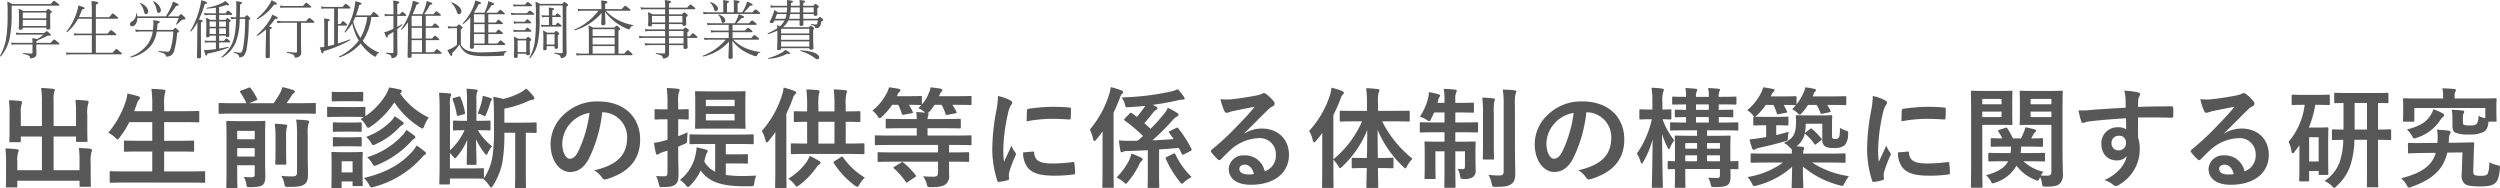 <svg xmlns="http://www.w3.org/2000/svg" width="548.679" height="41.27" viewBox="0 0 548.679 41.27">
  <g id="グループ_2" data-name="グループ 2" transform="translate(-50.455 -1690.924)">
    <path id="パス_4" data-name="パス 4" d="M3.934-2.31a6.22,6.22,0,0,1-1.12-.084l.14.518a4.69,4.69,0,0,1,.994-.084h3.57V-.2c0,.168-.07.238-.238.238-.406,0-.854-.028-1.764-.112-.084-.014-.1.182-.014.2,1.19.252,1.428.42,1.456.756.014.154.042.2.168.2A1.77,1.77,0,0,0,7.882.9a.808.808,0,0,0,.5-.84c0-.308-.028-.56-.028-1.764V-1.96h4.858c.14,0,.2-.056.2-.126s-.042-.154-.336-.392c-.6-.5-.728-.574-.812-.574s-.168.07-.756.742H8.358v-.364c.28-.1.35-.168.364-.252a16.566,16.566,0,0,0,2.114-.966c.6,0,.728-.028.728-.14s-.042-.168-.252-.35c-.49-.448-.588-.49-.672-.49s-.126.028-.518.392H5.1a8.956,8.956,0,0,1-1.232-.084L4-4.046A5.464,5.464,0,0,1,5.11-4.13H9.954a10.388,10.388,0,0,1-1.4.994,6.054,6.054,0,0,0-1.106-.21,5.116,5.116,0,0,1,.07,1.036Zm6.608-3.346v.1c0,.238.1.308.35.308.35,0,.532-.1.532-.364,0-.224-.028-.756-.028-2V-8.708c.308-.21.35-.294.35-.378s-.028-.14-.238-.308c-.406-.336-.462-.364-.546-.364s-.126.028-.5.448H5.5a8.657,8.657,0,0,0-1.022-.5,19.076,19.076,0,0,1,.07,2.17c0,1.47-.042,1.918-.042,2.128,0,.238.1.322.378.322.322,0,.5-.1.5-.364v-.1Zm0-.35H5.39V-7.35h5.152Zm0-1.694H5.39V-8.96h5.152Zm-7.6-2.772H13.188c.14,0,.2-.042.2-.126s-.014-.154-.336-.392c-.658-.518-.728-.546-.826-.546s-.126.028-.728.714h-8.4c-.42-.224-.714-.364-1.12-.546a22.876,22.876,0,0,1,.07,2.884,30.694,30.694,0,0,1-.308,5.138A11.192,11.192,0,0,1,.392.518C.35.588.5.728.56.658A8.932,8.932,0,0,0,2.45-3.08a25.874,25.874,0,0,0,.49-6.006ZM20.538-.14H16.156a8.241,8.241,0,0,1-1.3-.084l.14.532a6.1,6.1,0,0,1,1.162-.1H26.95c.14,0,.2-.042.2-.126S27.1-.07,26.74-.364c-.686-.56-.756-.6-.84-.6s-.14.042-.826.826H21.42V-3.99h4.312c.14,0,.182-.056.182-.126s-.028-.154-.336-.406c-.658-.546-.728-.588-.812-.588s-.14.042-.77.77H21.42V-7.6h4.718c.126,0,.182-.056.182-.126,0-.1-.042-.168-.364-.434-.658-.546-.742-.6-.826-.6s-.14.056-.784.812H21.42V-10.71c.434-.168.518-.266.518-.392,0-.168-.168-.266-1.484-.392a32.491,32.491,0,0,1,.084,3.262v.28H17.7a17.961,17.961,0,0,0,.7-1.68c.406-.1.546-.154.546-.28,0-.182-.224-.266-1.358-.616A8.482,8.482,0,0,1,17.29-9.2a13.827,13.827,0,0,1-2.31,4.41c-.056.07.1.182.154.126a9.661,9.661,0,0,0,2.38-2.94h3.024V-4.34H17.78a7.1,7.1,0,0,1-1.19-.084l.14.518a5.541,5.541,0,0,1,1.064-.084h2.744ZM31.29-5.152a5.938,5.938,0,0,1-1.232-.1l.14.546a5.278,5.278,0,0,1,1.092-.1h2.618A6.488,6.488,0,0,1,32.83-2.058,8.063,8.063,0,0,1,29.022.714c-.084.028-.028.21.056.182a7.8,7.8,0,0,0,4.382-2.52A6.433,6.433,0,0,0,34.776-4.8h3.64a16.184,16.184,0,0,1-.5,3.5c-.224.686-.35.924-.728.924a16.412,16.412,0,0,1-1.946-.168c-.084-.014-.112.182-.028.2,1.274.308,1.526.532,1.568.84.028.2.084.21.252.21A1.9,1.9,0,0,0,37.9.462,1.83,1.83,0,0,0,38.612-.6a18.469,18.469,0,0,0,.644-3.892c.336-.168.406-.252.406-.336s-.028-.154-.238-.35c-.448-.42-.518-.42-.588-.42s-.126.028-.518.448H34.832q.084-.63.126-1.386c.406-.14.476-.238.476-.35,0-.182-.182-.252-1.414-.392a4.88,4.88,0,0,1,.042.616,12.132,12.132,0,0,1-.112,1.512ZM30.52-8.12a4.986,4.986,0,0,0-.084-.616c-.014-.084-.154-.084-.154,0a2.053,2.053,0,0,1-1.008,1.778.6.6,0,0,0-.364.532.467.467,0,0,0,.49.476c.6,0,1.106-.742,1.134-1.82h9.058a9,9,0,0,1-.56,1.358c-.028.056.07.126.126.084a12.435,12.435,0,0,0,1.008-.9.508.508,0,0,1,.406-.182c.378-.014.5-.07.5-.252,0-.084-.028-.168-.294-.42-.462-.462-.574-.532-.672-.532-.07,0-.126.042-.546.49H37.226a12.688,12.688,0,0,0,1.806-2.3c.406-.014.56-.112.56-.238,0-.154-.238-.294-1.26-.714a4.624,4.624,0,0,1-.28.854,15.326,15.326,0,0,1-1.26,2.394Zm3.458-3.206a4.259,4.259,0,0,1,.8,1.848c.1.476.21.574.462.574s.462-.238.462-.63a2.6,2.6,0,0,0-1.624-1.89C34.006-11.452,33.936-11.382,33.978-11.326Zm-2.87.378A3.989,3.989,0,0,1,31.99-9.2c.112.462.2.588.434.588.266,0,.476-.238.476-.63,0-.658-.714-1.442-1.694-1.806C31.136-11.074,31.066-11,31.108-10.948ZM52.052-7.924a5.861,5.861,0,0,1-1.05-.1l.14.546a3.753,3.753,0,0,1,.938-.1h.126c-.154,4.662-.84,6.258-3.192,8.344-.07.056.056.2.126.154a7.154,7.154,0,0,0,3.024-3.43A15.134,15.134,0,0,0,53-7.574H54.18a38.507,38.507,0,0,1-.392,6.09c-.2.924-.336,1.344-.658,1.344a9.543,9.543,0,0,1-1.372-.182c-.084-.014-.112.154-.028.182.882.266,1.078.49,1.12.826.014.154.042.168.168.168a1.239,1.239,0,0,0,.868-.322,3.386,3.386,0,0,0,.658-1.708,35.674,35.674,0,0,0,.434-6.132c.294-.182.35-.252.35-.336s-.028-.14-.224-.322c-.406-.378-.49-.406-.56-.406s-.126.042-.49.448H53.018c.028-.826.042-1.764.056-2.814.322-.126.42-.21.42-.336,0-.182-.266-.266-1.3-.378a8.922,8.922,0,0,1,.056,1.162c0,.868-.014,1.652-.028,2.366Zm-3.57,4.018h1.484v.07c0,.2.084.252.308.252.308,0,.434-.084.434-.322,0-.154-.028-.714-.028-2.128V-6.8c.266-.168.336-.238.336-.336,0-.07-.042-.14-.238-.294-.336-.28-.42-.322-.476-.322-.084,0-.14.042-.448.392H48.482V-8.442h2.66c.14,0,.2-.042.2-.126s-.042-.168-.266-.364c-.49-.42-.56-.462-.644-.462s-.14.042-.56.6H48.482v-1.372a11.636,11.636,0,0,0,1.568-.462c.434.154.616.1.616-.028s-.266-.406-.84-.854a3.929,3.929,0,0,1-.812.5A12.984,12.984,0,0,1,45.738-10c-.084.014-.056.182.028.182.8-.056,1.442-.126,2-.21v1.232h-1.6a3.336,3.336,0,0,1-.994-.112l.14.546a3.913,3.913,0,0,1,.882-.084h1.568v1.078H46.494a4.463,4.463,0,0,0-.9-.448,18.282,18.282,0,0,1,.07,1.946c0,1.456-.042,1.9-.042,2.086s.084.266.322.266c.294,0,.434-.084.434-.322v-.07h1.386v1.148H46.256a4.559,4.559,0,0,1-.98-.084l.14.518a3.825,3.825,0,0,1,.854-.084h1.5V-.952c-.644.1-1.26.154-1.89.2a6.073,6.073,0,0,1-.714,0c.308,1.176.35,1.246.49,1.246.1,0,.168-.084.266-.448a22.792,22.792,0,0,0,4.62-1.316c.084-.028.028-.2-.056-.182-.7.154-1.358.294-2,.392V-2.408H50.75c.126,0,.168-.042.168-.126s-.042-.154-.238-.322c-.448-.392-.518-.434-.6-.434s-.14.042-.532.532H48.482Zm0-.35V-5.5h1.484v1.246Zm0-1.6V-7.014h1.484v1.162Zm-2.1,1.6V-5.5h1.386v1.246Zm0-1.6V-7.014h1.386v1.162Zm-1.9-.938c.378-.168.406-.224.406-.308,0-.14-.168-.21-.854-.336a20.155,20.155,0,0,0,1.288-3.388c.434-.1.518-.154.518-.28,0-.168-.406-.35-1.316-.546a8.025,8.025,0,0,1-.252,1.484,18.7,18.7,0,0,1-2.1,5.222c-.042.07.112.2.168.126a12.094,12.094,0,0,0,1.386-2c-.014.84-.028,1.68-.042,2.534-.028,3.822-.07,4.76-.07,5.012s.1.364.364.364c.35,0,.532-.14.532-.406,0-.364-.028-1.582-.028-4.984Zm15.12,1.5c.378-.14.434-.224.434-.336s-.1-.2-.616-.28A16.226,16.226,0,0,0,60.732-7.56c.462,0,.616-.056.616-.224,0-.126-.2-.252-1.2-.728a7.523,7.523,0,0,1-.63,1.26,12.974,12.974,0,0,1-2.8,3.234c-.07.056.056.21.126.168a11.464,11.464,0,0,0,1.932-1.414c0,.574-.014,1.134-.028,1.708-.056,3.052-.07,3.99-.07,4.242s.126.364.392.364c.364,0,.546-.14.546-.434s-.014-1.4-.014-4.06ZM66.444-6.72H69.2c.126,0,.182-.042.182-.126s-.042-.154-.336-.392c-.6-.5-.686-.546-.756-.546s-.154.042-.742.714H62.258a5.148,5.148,0,0,1-1.106-.1l.14.532a5.879,5.879,0,0,1,.966-.084h3.3V-.448c0,.2-.084.266-.28.266-.35,0-.9-.042-1.862-.14-.084-.014-.1.182-.014.2,1.344.28,1.568.49,1.624.84.028.182.056.21.2.21a1.635,1.635,0,0,0,.8-.224A.944.944,0,0,0,66.5-.154c0-.616-.056-1.218-.056-3.192ZM61.95-9.968a5.274,5.274,0,0,1,.924-.084h5.614c.14,0,.2-.042.2-.14s-.042-.154-.322-.378c-.616-.5-.686-.546-.77-.546s-.14.042-.728.714h-3.99a5.931,5.931,0,0,1-1.078-.1ZM56.882-7.49A10.707,10.707,0,0,0,60.536-10.7c.532.014.644-.056.644-.182s-.336-.378-1.2-.8a6.3,6.3,0,0,1-.7,1.288,12.517,12.517,0,0,1-2.52,2.73C56.686-7.6,56.812-7.448,56.882-7.49ZM80-2.744a12.3,12.3,0,0,0,1.89-5.25h1.442c.126,0,.182-.042.182-.14s-.056-.154-.336-.392c-.63-.518-.7-.574-.784-.574s-.14.056-.686.756H78.512a18.251,18.251,0,0,0,.714-2.282c.364-.07.49-.14.49-.294s-.448-.35-1.358-.532a5.166,5.166,0,0,1-.112,1.008,14.563,14.563,0,0,1-2.24,5.7c-.042.07.112.182.168.126a10.1,10.1,0,0,0,1.512-1.974,12.534,12.534,0,0,0,1.428,3.766A11.858,11.858,0,0,1,74.8.686c-.07.042.014.21.1.182A10.652,10.652,0,0,0,79.548-2.17,10.041,10.041,0,0,0,82,.308c.518.35.672.406.77.406s.14-.042.2-.2c.126-.392.238-.49.518-.56.084-.014.14-.126.056-.154a8.821,8.821,0,0,1-3.374-2.338Zm.98-5.25A12.051,12.051,0,0,1,79.492-3.4,11.032,11.032,0,0,1,77.91-7c.168-.322.322-.658.462-.994ZM73.724-1.932c-.448.126-.91.238-1.372.336V-7c.322-.14.392-.224.392-.322,0-.14-.14-.224-1.246-.35.042.49.056,1.008.056,1.96v4.27l-.2.042a6.8,6.8,0,0,1-.784.07c.35,1.148.462,1.33.588,1.33s.21-.112.266-.49a25.541,25.541,0,0,0,5.8-2.408c.07-.042.014-.21-.07-.182-.812.322-1.694.644-2.6.91V-6.1H76.4c.14,0,.182-.042.182-.126s-.028-.168-.238-.35c-.476-.434-.6-.518-.686-.518s-.154.084-.56.644H74.55v-3.4H77.1c.14,0,.182-.056.182-.14s-.028-.154-.294-.378c-.574-.476-.658-.518-.728-.518s-.154.042-.672.686h-3.7a5.678,5.678,0,0,1-1.064-.1l.126.532a4.535,4.535,0,0,1,.952-.084h1.82Zm17,2.016h6.4c.14,0,.182-.042.182-.126s-.042-.154-.294-.364c-.574-.49-.658-.532-.742-.532s-.14.042-.658.672H93.828V-2.912h2.758c.14,0,.2-.042.2-.126s-.028-.168-.252-.35c-.518-.434-.63-.5-.7-.5s-.154.056-.63.63H93.828V-5.614H96.6c.14,0,.182-.042.182-.126s-.028-.154-.252-.35c-.546-.462-.63-.49-.714-.49s-.14.042-.616.616H93.828V-8.246h3.108c.14,0,.2-.056.2-.126s-.028-.182-.28-.378c-.574-.462-.644-.49-.714-.49s-.14.042-.63.644H93.492a17.189,17.189,0,0,0,1.274-2.072c.434-.042.5-.126.5-.266s-.182-.238-1.232-.56a6,6,0,0,1-.182.826A13.987,13.987,0,0,1,93.1-8.6H90.944a16.846,16.846,0,0,0,.854-2.1c.434-.1.518-.168.518-.294,0-.168-.168-.238-1.344-.56a7.865,7.865,0,0,1-.266,1.344A13.925,13.925,0,0,1,88.4-5.32c-.056.07.1.182.154.126a12.635,12.635,0,0,0,1.386-1.638c-.014.336-.014.658-.014.994-.014,3.318-.084,5.6-.084,6.5,0,.238.084.308.364.308.35,0,.518-.084.518-.364Zm0-6.048v-2.17l.056-.112H93v2.282Zm0,.35H93v2.352H90.72Zm0,2.7H93V-.266H90.72ZM87.57-8.568v-2.268c.392-.154.462-.252.462-.364,0-.182-.238-.266-1.372-.392a26.608,26.608,0,0,1,.07,3.024H85.68a7.228,7.228,0,0,1-.938-.07l.14.5a4.553,4.553,0,0,1,.8-.084h1.05V-5.4c-.406.182-.812.35-1.218.518a5.374,5.374,0,0,1-.8.224c.406,1.092.476,1.19.6,1.19s.182-.112.224-.518c.42-.238.812-.476,1.19-.728v4.4c0,.168-.07.238-.238.238A13.711,13.711,0,0,1,85.12-.168c-.084-.014-.1.182-.014.2.966.21,1.12.406,1.176.812.028.182.042.2.2.2a1.421,1.421,0,0,0,.686-.224.969.969,0,0,0,.448-.9c0-.5-.042-.952-.042-5.208V-5.32c.35-.28.714-.574,1.078-.924.056-.056-.028-.2-.1-.154-.336.224-.658.406-.98.588V-8.218h1.778c.14,0,.2-.042.2-.126S89.5-8.5,89.306-8.68c-.462-.406-.546-.448-.616-.448s-.154.042-.56.56ZM104.4-1.82h6.692c.14,0,.182-.056.182-.14s-.028-.154-.294-.364c-.6-.49-.672-.532-.756-.532s-.14.042-.672.686h-2V-4.242h3.024c.126,0,.182-.056.182-.14s-.028-.154-.266-.35c-.518-.434-.63-.49-.7-.49s-.154.056-.6.63h-1.638V-6.426h3.024c.126,0,.182-.056.182-.14s-.042-.14-.28-.336c-.518-.448-.616-.5-.686-.5s-.154.056-.616.63h-1.624V-8.582h3.444c.126,0,.182-.042.182-.126s-.042-.14-.308-.364c-.532-.448-.644-.5-.714-.5s-.154.056-.644.644h-2.436A11.521,11.521,0,0,0,108.29-10.6c.406-.042.532-.1.532-.266,0-.126-.434-.336-1.274-.6a4.2,4.2,0,0,1-.21.924,12.979,12.979,0,0,1-.63,1.61h-2.324a13.1,13.1,0,0,0,1.036-1.848c.364-.042.532-.126.532-.28s-.322-.294-1.26-.56a6.61,6.61,0,0,1-.35,1.232,12.358,12.358,0,0,1-2.38,3.766c-.056.07.07.2.14.14A9.646,9.646,0,0,0,103.6-7.9c0,.644-.014,1.316-.014,2.086-.042,3.318-.07,4.256-.07,4.494s.1.308.364.308c.336,0,.518-.084.518-.35Zm0-2.772V-6.426h2.338v1.834Zm0,.35h2.338V-2.17H104.4Zm0-2.534V-8.582h2.338v1.806Zm-4.956-4.3a4.887,4.887,0,0,1,1.19,1.9c.112.392.224.574.42.574.35,0,.6-.21.6-.686,0-.6-.826-1.442-2.1-1.918C99.47-11.228,99.386-11.13,99.442-11.074Zm2.086,5.81c.35-.21.378-.28.378-.364s-.028-.154-.252-.336c-.406-.35-.476-.392-.546-.392s-.126.042-.532.476h-.77a6.735,6.735,0,0,1-1.162-.1l.126.546a4.737,4.737,0,0,1,1.036-.1h.868v3.64a6.479,6.479,0,0,1-1.316.854,4.212,4.212,0,0,1-.8.294c.56,1.092.728,1.3.868,1.3s.21-.126.21-.63a10.785,10.785,0,0,0,1.582-1.862A3.942,3.942,0,0,0,102.676-.1c.672.42,1.708.714,4.1.714,1.064,0,2.828-.028,4.018-.1.2-.028.252-.07.266-.322.014-.28.112-.378.448-.532.07-.042.056-.21-.028-.2a47.748,47.748,0,0,1-5.152.308,9.2,9.2,0,0,1-3.43-.434,2.714,2.714,0,0,1-1.372-1.274ZM122.094-1.6v.308c0,.182.07.28.294.28.308,0,.462-.1.462-.35,0-.126-.042-.63-.042-1.918V-3.99c.28-.182.322-.252.322-.322s-.028-.14-.238-.336c-.322-.252-.392-.28-.462-.28s-.126.028-.406.378H120.47a6.038,6.038,0,0,0-.9-.462,20.024,20.024,0,0,1,.07,2.226c0,1.246-.042,1.652-.042,1.806,0,.21.07.28.308.28.322,0,.462-.084.462-.35V-1.6Zm0-.35h-1.722V-4.2h1.722ZM115.878.07V.126c0,.21.084.28.336.28.308,0,.476-.084.476-.336,0-.14-.042-.658-.042-2v-.714c.294-.2.336-.252.336-.336s-.028-.154-.21-.322c-.336-.294-.434-.336-.5-.336s-.126.042-.476.434H114.1a4.925,4.925,0,0,0-.938-.476,15.074,15.074,0,0,1,.07,1.974c0,1.624-.056,2.184-.056,2.408s.112.294.364.294c.322,0,.462-.1.462-.35V.07Zm0-.35H114V-2.856h1.876Zm4.984-5.95h-.854a3.439,3.439,0,0,1-.9-.1l.14.532a4.265,4.265,0,0,1,.756-.084h3.444c.14,0,.182-.042.182-.14,0-.07-.042-.14-.182-.266-.49-.406-.56-.434-.63-.434s-.14.028-.5.49H121.6V-7.98h1.708c.126,0,.182-.042.182-.126s-.056-.14-.182-.252c-.448-.378-.518-.434-.588-.434s-.14.056-.462.462H121.6V-9.436c.35-.14.406-.224.406-.308,0-.126-.154-.21-1.218-.322a10.116,10.116,0,0,1,.07,1.4v.336h-.77a3.677,3.677,0,0,1-.854-.084l.14.518a3.016,3.016,0,0,1,.714-.084h.77Zm-7.742-4.032a5.031,5.031,0,0,1,.868-.084h3c.14,0,.182-.042.182-.126s-.042-.154-.266-.336c-.532-.434-.6-.476-.672-.476s-.168.042-.63.588h-1.61a5.015,5.015,0,0,1-.994-.084Zm-.49,1.876a4.906,4.906,0,0,1,.868-.084h3.92c.154,0,.21-.042.21-.126s-.056-.154-.28-.336c-.532-.434-.6-.462-.686-.462s-.14.028-.63.574H113.5a4.171,4.171,0,0,1-1.008-.1ZM113.2-6.51a4.831,4.831,0,0,1,.8-.084h2.786c.14,0,.182-.042.182-.14,0-.07-.028-.14-.224-.294-.476-.406-.56-.462-.63-.462s-.168.056-.546.546H114a4.549,4.549,0,0,1-.938-.1Zm-.042,1.834a4.831,4.831,0,0,1,.8-.084h2.856c.126,0,.182-.042.182-.126s-.042-.168-.238-.322c-.49-.406-.56-.448-.644-.448s-.154.042-.546.546h-1.6a4.679,4.679,0,0,1-.952-.1Zm5.754-6.188a7.423,7.423,0,0,0-1.008-.49,31.444,31.444,0,0,1,.084,3.864,34.235,34.235,0,0,1-.252,5.04A9.621,9.621,0,0,1,116.564.924c-.042.07.112.182.168.112A7.263,7.263,0,0,0,118.4-2.31a24.626,24.626,0,0,0,.406-5.712v-2.492h5.068V-.28c0,.168-.07.224-.238.224a14.6,14.6,0,0,1-1.526-.1c-.084-.014-.1.182-.014.2,1.05.2,1.274.42,1.316.756.028.21.07.224.168.224A1.527,1.527,0,0,0,124.306.8a.96.96,0,0,0,.434-.854c0-.574-.056-1.26-.056-6.58V-10.22c.294-.2.364-.28.364-.378s-.028-.154-.238-.336c-.392-.322-.476-.35-.532-.35s-.14.028-.5.42Zm13.468,1.148H128.24a5.864,5.864,0,0,1-1.078-.084l.126.518a5.751,5.751,0,0,1,.966-.084h3.472a13.032,13.032,0,0,1-5.278,4.13c-.07.042,0,.21.084.182a12.366,12.366,0,0,0,5.894-3.822c-.042,1.526-.084,2.128-.084,2.38,0,.224.112.308.378.308.336,0,.546-.1.546-.378,0-.2-.028-.84-.1-2.576a11.511,11.511,0,0,0,2.254,2.268,12.2,12.2,0,0,0,2.394,1.4,1.766,1.766,0,0,0,.616.2c.1,0,.182-.056.238-.224a.822.822,0,0,1,.63-.574c.084-.028.112-.14.028-.154a10.655,10.655,0,0,1-3.472-1.19,10.2,10.2,0,0,1-2.534-1.946h5.264c.126,0,.182-.042.182-.126s-.042-.154-.35-.392c-.644-.532-.742-.588-.812-.588s-.168.056-.784.756H133.2v-1.148c.42-.182.49-.266.49-.378,0-.154-.112-.252-1.386-.378a13.977,13.977,0,0,1,.084,1.82ZM129.626.042h-1.694A6.468,6.468,0,0,1,126.8-.042l.14.518a6.213,6.213,0,0,1,.994-.084H139.02c.14,0,.182-.042.182-.126s-.014-.168-.294-.406c-.588-.518-.686-.574-.756-.574s-.154.056-.742.756h-1.288V-5.026c.308-.168.364-.252.364-.364,0-.07-.028-.14-.21-.308-.406-.364-.476-.392-.546-.392s-.126.028-.532.434H130.55a5.114,5.114,0,0,0-1.008-.476,23.991,23.991,0,0,1,.084,2.464Zm5.656-3.864h-4.83V-5.306h4.83Zm-4.83.35h4.83V-1.96h-4.83Zm0,1.862h4.83V.042h-4.83ZM147.2-6.44h2.954v.112c0,.21.084.28.336.28.336,0,.518-.1.518-.364,0-.07-.042-.364-.042-1.218v-.35c.322-.2.35-.252.35-.35,0-.07-.028-.154-.21-.308-.406-.336-.476-.364-.546-.364s-.14.028-.518.434H147.2v-1.12h5.6c.14,0,.182-.056.182-.14s-.028-.14-.294-.364c-.6-.5-.7-.532-.77-.532s-.154.042-.714.686h-4v-.91c.406-.168.462-.252.462-.35,0-.182-.112-.224-1.386-.406a10.353,10.353,0,0,1,.084,1.666H142.1a6.811,6.811,0,0,1-1.148-.1l.14.532a5.432,5.432,0,0,1,1.036-.084h4.228v1.12H143.6a6.7,6.7,0,0,0-1.008-.49,10.535,10.535,0,0,1,.07,1.5c0,.924-.042,1.162-.042,1.3,0,.266.112.336.378.336.308,0,.476-.1.476-.336V-6.44h2.884v1.176h-3.262a6.9,6.9,0,0,1-1.19-.084l.14.532a4.429,4.429,0,0,1,1.064-.1h3.248v1.162h-4.648a6.383,6.383,0,0,1-1.12-.1l.14.532a5.067,5.067,0,0,1,1.008-.084h4.62V-2.17h-3.332a6.493,6.493,0,0,1-1.162-.084l.126.532a4.957,4.957,0,0,1,1.05-.1h3.318v1.6c0,.154-.07.238-.224.238-.42,0-.868-.028-1.75-.084-.084,0-.1.168-.014.182,1.176.224,1.4.434,1.456.77.042.238.07.238.238.238a1.289,1.289,0,0,0,.756-.252.931.931,0,0,0,.42-.826c0-.364-.014-.756-.028-1.862H150.4v.546c0,.224.084.294.35.294.35,0,.546-.084.546-.378,0-.154-.042-.658-.056-2.044h2.03c.126,0,.182-.042.182-.126s-.042-.168-.28-.364c-.546-.462-.658-.532-.742-.532s-.168.084-.644.672h-.546v-.924c.322-.21.35-.266.35-.35s-.028-.154-.238-.322c-.392-.308-.476-.336-.546-.336s-.126.028-.49.42H147.2Zm0-.35V-8.218h2.954V-6.79Zm-.84,0h-2.884V-8.218h2.884ZM150.4-3.4V-2.17H147.21c0-.406-.014-.826-.014-1.232Zm-3.206-.35V-4.914H150.4v1.162Zm13.118.392h-4.382a5.393,5.393,0,0,1-1.036-.1l.14.532a4.395,4.395,0,0,1,.91-.084h3.724a12.248,12.248,0,0,1-5.012,3.5c-.084.028,0,.224.084.2a10.752,10.752,0,0,0,5.642-3.276c-.014.672-.042,1.316-.07,1.974-.028.826-.056,1.274-.056,1.484s.1.336.378.336c.392,0,.56-.112.56-.406,0-.2-.014-.812-.028-1.638-.014-.644-.042-1.2-.056-1.946a9.143,9.143,0,0,0,2.03,1.96A10.772,10.772,0,0,0,165.774.49a2.113,2.113,0,0,0,.546.126c.112,0,.182-.084.224-.2.2-.42.308-.5.644-.588.07-.014.084-.126.014-.14a11.332,11.332,0,0,1-3.486-.98,8.819,8.819,0,0,1-2.408-1.722H166.8c.126,0,.182-.042.182-.14s-.042-.168-.294-.364c-.546-.448-.672-.5-.742-.5s-.154.042-.686.658h-4.1V-4.648h4.186c.14,0,.182-.042.182-.14,0-.07-.028-.168-.266-.35-.532-.42-.658-.49-.728-.49s-.168.07-.658.63h-2.716v-1.26h5.11c.14,0,.182-.042.182-.126s-.028-.154-.294-.364c-.56-.448-.644-.49-.714-.49s-.154.042-.7.63H162.05a14.229,14.229,0,0,0,1.078-1.148c.476-.028.56-.084.56-.224s-.336-.308-1.176-.63a3.8,3.8,0,0,1-.266.8,9.634,9.634,0,0,1-.6,1.2H156.6a5.574,5.574,0,0,1-1.05-.084l.126.518a4.7,4.7,0,0,1,.952-.084h3.682V-5h-2.94a5.462,5.462,0,0,1-1.022-.1l.14.546a4.571,4.571,0,0,1,.9-.1h2.926Zm1.134-5.656h-1.5V-11c.378-.168.434-.238.434-.336,0-.14-.154-.224-1.316-.35a7.143,7.143,0,0,1,.056,1.134v1.54h-3.346a6.08,6.08,0,0,1-1.092-.1l.14.532a4.747,4.747,0,0,1,.966-.084h11.256c.126,0,.182-.056.182-.14s-.042-.154-.308-.364c-.546-.448-.644-.49-.728-.49s-.14.042-.672.644h-1.848a12.1,12.1,0,0,0,1.316-1.456c.434,0,.574-.07.574-.224s-.2-.252-1.2-.686a5.591,5.591,0,0,1-.322.91,9.96,9.96,0,0,1-.756,1.456h-1.008V-11c.392-.168.448-.238.448-.336,0-.14-.168-.224-1.33-.35a7.143,7.143,0,0,1,.056,1.134Zm-5.208-2.128a3.121,3.121,0,0,1,.868,1.5c.084.28.182.378.378.378a.534.534,0,0,0,.476-.532c0-.532-.672-1.176-1.624-1.456C156.268-11.27,156.184-11.2,156.24-11.144Zm1.806,2.73a2.651,2.651,0,0,1,.672,1.3c.07.308.154.42.35.42a.507.507,0,0,0,.49-.56c0-.49-.532-.98-1.428-1.288C158.074-8.568,157.99-8.47,158.046-8.414Zm13.118-.574a5.843,5.843,0,0,0-.854-.532,3.692,3.692,0,0,1-.182.728,10,10,0,0,1-.728,1.666.449.449,0,0,0-.084.266c0,.112.224.2.476.2a.431.431,0,0,0,.392-.21c.056-.112.112-.238.168-.364h2.2a3.037,3.037,0,0,1-.266.462,4.041,4.041,0,0,1-.742.826,4.276,4.276,0,0,0-.616-.266,5.87,5.87,0,0,1,.042.7,13.238,13.238,0,0,1-2.086,1.092c-.084.028,0,.224.084.2A13.652,13.652,0,0,0,170.982-5c.014.392.014.854.014,1.5,0,1.736-.056,2.268-.056,2.464,0,.238.084.308.35.308.35,0,.532-.1.532-.336v-.07h6.188v.042c0,.21.126.28.364.28.336,0,.532-.1.532-.322s-.056-.966-.056-2.786V-5.18c.2-.14.238-.21.238-.28s-.042-.126-.266-.308c-.322-.266-.42-.308-.49-.308s-.126.042-.392.322h-5.712a4.8,4.8,0,0,0,.7-.714,3.776,3.776,0,0,0,.476-.77h2.478c-.014.5-.028.784-.028.9,0,.21.084.308.322.308.378,0,.532-.112.532-.364,0-.126,0-.378-.014-.84h3.192a3.717,3.717,0,0,1-.182.728c-.042.126-.126.168-.308.168a7.475,7.475,0,0,1-.938-.112c-.084-.014-.126.154-.042.182.756.21.854.378.882.588.014.126.042.14.154.14a1.446,1.446,0,0,0,.574-.112.745.745,0,0,0,.392-.448,5.218,5.218,0,0,0,.224-.9c.364-.168.42-.252.42-.35s-.07-.168-.224-.294c-.392-.322-.434-.364-.5-.364s-.14.042-.518.42h-3.122c-.014-.35-.014-.7-.014-1.05h2.3v.084c0,.238.07.308.308.308.336,0,.5-.084.5-.308,0-.112-.042-.49-.042-1.036v-.28c.294-.224.336-.266.336-.364,0-.07-.042-.14-.224-.308-.364-.294-.434-.322-.5-.322s-.126.028-.462.42H176.68v-.616c.392-.154.434-.224.434-.308,0-.154-.154-.224-1.26-.35a9.466,9.466,0,0,1,.056,1.274h-1.946c.014-.21.014-.42.014-.6.378-.14.434-.224.434-.35s-.1-.182-1.33-.322a7.065,7.065,0,0,1,.042,1.274h-2.59a6.231,6.231,0,0,1-1.106-.1l.14.532a4.507,4.507,0,0,1,.966-.084h2.59a9.8,9.8,0,0,1-.084,1.106Zm2.7,0a9.8,9.8,0,0,0,.084-1.106h1.96v1.106Zm-.868.35a5.273,5.273,0,0,1-.28,1.05h-2.212c.14-.336.28-.7.392-1.05Zm2.912,0c0,.35-.014.7-.014,1.05h-2.352a5.5,5.5,0,0,0,.266-1.05Zm3.066-.35h-2.3v-1.106h2.3Zm-.966,7.5h-6.188V-2.632h6.188Zm0-1.5h-6.188V-4.018h6.188Zm0-1.386h-6.188V-5.4h6.188ZM176.078-.5A9.007,9.007,0,0,1,179.2,1.022a.865.865,0,0,0,.6.266.375.375,0,0,0,.378-.406c0-.714-1.33-1.414-4.074-1.554A.089.089,0,0,0,176.078-.5ZM169.05,1.19A9.967,9.967,0,0,0,173.18.056c.476.112.644.042.644-.056s-.056-.2-1.064-.784a3.977,3.977,0,0,1-.868.658,11.514,11.514,0,0,1-2.884,1.134C168.924,1.022,168.966,1.2,169.05,1.19Z" transform="translate(50.07 1702.642)" fill="#575757"/>
    <path id="パス_3" data-name="パス 3" d="M18.072-11.688h-4.92V-16.92a8.242,8.242,0,0,1,.12-2.208,1.355,1.355,0,0,0,.144-.48c0-.144-.144-.216-.36-.24-.84-.1-1.728-.168-2.64-.192a21.714,21.714,0,0,1,.168,3.1v5.256H5.952V-14.3A6.776,6.776,0,0,1,6.1-16.416a2,2,0,0,0,.12-.48c0-.144-.12-.264-.36-.288-.816-.1-1.608-.144-2.52-.168A22.287,22.287,0,0,1,3.48-14.28v3.6c0,1.44-.048,2.112-.048,2.28,0,.24.024.264.264.264H5.688c.24,0,.264-.024.264-.264v-.984h4.632v7.392h-5.4V-3.768a6.315,6.315,0,0,1,.168-2.088,1.593,1.593,0,0,0,.144-.48c0-.144-.168-.24-.408-.264-.816-.1-1.608-.144-2.52-.168a21.543,21.543,0,0,1,.144,3.024V-.576c0,1.344-.048,1.944-.048,2.112,0,.216.024.24.288.24H4.92c.24,0,.264-.024.264-.24V.312H18.84v1.1c0,.216.024.24.264.24h1.968c.24,0,.264-.024.264-.24,0-.144-.048-.768-.048-2.112V-3.6a7.451,7.451,0,0,1,.168-2.352,1.567,1.567,0,0,0,.12-.48c0-.12-.144-.24-.36-.264-.816-.1-1.608-.144-2.52-.168a21.711,21.711,0,0,1,.144,3.048v1.824H13.152V-9.384h4.92V-8.5c0,.264.024.288.288.288h1.992c.216,0,.24-.024.24-.288,0-.144-.048-.84-.048-2.28V-14.16a7.451,7.451,0,0,1,.168-2.352,1.567,1.567,0,0,0,.12-.48c0-.144-.144-.24-.384-.264-.84-.1-1.608-.144-2.5-.168a27.184,27.184,0,0,1,.12,3.048ZM43.1.72c2.16,0,2.9.048,3.048.048.24,0,.264-.024.264-.264V-1.512c0-.24-.024-.264-.264-.264-.144,0-.888.048-3.048.048H37.416V-6.1h3c2.352,0,3.168.048,3.312.048.24,0,.264-.024.264-.264V-8.256c0-.216-.024-.24-.264-.24-.144,0-.96.048-3.312.048h-3v-4.1h4.128c2.352,0,3.144.048,3.288.048.264,0,.288-.024.288-.264v-1.968c0-.24-.024-.264-.288-.264-.144,0-.936.048-3.288.048H37.416v-1.32a9.522,9.522,0,0,1,.168-2.664,1.181,1.181,0,0,0,.12-.48c0-.12-.144-.24-.384-.264-.792-.1-1.776-.144-2.712-.168A22.7,22.7,0,0,1,34.8-16.2v1.248H30.84l.576-1.584a2.364,2.364,0,0,1,.456-.912c.168-.192.24-.312.24-.432,0-.168-.168-.288-.432-.36-.672-.192-1.536-.432-2.328-.576a8.147,8.147,0,0,1-.336,1.584,20.417,20.417,0,0,1-3.864,7.008,5.911,5.911,0,0,1,1.512,1.08c.264.24.408.384.528.384.144,0,.24-.144.456-.432a18.322,18.322,0,0,0,2.112-3.36H34.8v4.1H32.16c-2.352,0-3.168-.048-3.312-.048-.24,0-.264.024-.264.24v1.944c0,.24.024.264.264.264.144,0,.96-.048,3.312-.048H34.8v4.368H28.776c-2.184,0-2.9-.048-3.048-.048-.24,0-.264.024-.264.264V.5c0,.24.024.264.264.264.144,0,.864-.048,3.048-.048ZM59.568-9.192c0-2.136.048-3.24.048-3.384,0-.216-.024-.24-.264-.24-.144,0-.72.048-2.5.048H53.832c-1.776,0-2.352-.048-2.52-.048-.24,0-.264.024-.264.24,0,.168.048,1.128.048,3.192v7.92c0,2.064-.048,2.976-.048,3.12,0,.24.024.264.264.264h1.92c.24,0,.264-.024.264-.264,0-.12-.048-1.08-.048-3.048v-1.68h3.84V-1.08c0,.48-.144.624-.792.624-.624,0-.96-.024-1.608-.072a4.452,4.452,0,0,1,.552,1.536c.12.744.12.72.888.72,1.752-.024,2.352-.192,2.712-.5.5-.432.576-1.08.576-1.992,0-.72-.048-1.992-.048-3.216Zm-6.12,4.2V-6.84h3.84v1.848Zm3.84-5.64v1.848h-3.84v-1.848Zm10.128-3.792c2.136,0,2.88.048,3.024.048.24,0,.264-.024.264-.288v-1.824c0-.24-.024-.264-.264-.264-.144,0-.888.048-3.024.048H64.248c.384-.5.72-.984.984-1.392a2.656,2.656,0,0,1,.648-.84c.12-.1.216-.192.216-.312,0-.168-.12-.24-.336-.336a22.826,22.826,0,0,0-2.4-.648,5.312,5.312,0,0,1-.456,1.2A24.828,24.828,0,0,1,61.44-16.7h-5.4l1.512-.6c.36-.144.36-.168.264-.384a12.251,12.251,0,0,0-1.392-2.3c-.144-.216-.168-.216-.5-.1l-1.632.624c-.264.12-.312.168-.168.384A16.007,16.007,0,0,1,55.464-16.7H52.632c-2.112,0-2.856-.048-3-.048-.24,0-.264.024-.264.264v1.824c0,.264.024.288.264.288.144,0,.888-.048,3-.048Zm1.512,4.56a7.7,7.7,0,0,1,.144-2.3,1.254,1.254,0,0,0,.168-.5c0-.12-.144-.24-.384-.264-.816-.1-1.584-.144-2.472-.168a19.814,19.814,0,0,1,.192,3.24v8.28c0,.768-.288.936-1.032.936a19.754,19.754,0,0,1-2.424-.12,4.816,4.816,0,0,1,.648,1.68c.168.768.168.744.912.744,2.16,0,2.808-.12,3.456-.528.624-.408.84-1.008.84-2.184,0-1.2-.048-2.472-.048-4.176Zm-7.08,3.888c0,1.608-.048,2.352-.048,2.52,0,.24.024.24.264.24h1.9c.24,0,.264,0,.264-.24,0-.144-.048-.912-.048-2.52V-8.808a11.088,11.088,0,0,1,.1-2.376,2.076,2.076,0,0,0,.144-.552c0-.144-.1-.24-.336-.264-.816-.1-1.536-.168-2.4-.192a24.7,24.7,0,0,1,.168,3.408Zm14.16-9.888c-1.848,0-2.424-.048-2.568-.048-.24,0-.264.024-.264.264v1.7c0,.264.024.288.264.288.144,0,.72-.048,2.568-.048h2.736c1.68,0,2.3.048,2.5.048l-.7.432A5.825,5.825,0,0,1,81.7-11.832c.216.384.336.528.5.528.144,0,.288-.1.576-.288a19.323,19.323,0,0,0,5.16-5.3,18.725,18.725,0,0,0,5.64,5.5,1.7,1.7,0,0,0,.528.24c.168,0,.24-.168.408-.6a7.482,7.482,0,0,1,.984-1.8,16.059,16.059,0,0,1-6.312-5.3.636.636,0,0,1,.144-.12.462.462,0,0,0,.24-.36c0-.168-.12-.288-.336-.36-.768-.168-1.512-.336-2.448-.456a7.835,7.835,0,0,1-.7,1.56,15.327,15.327,0,0,1-4.512,4.728v-1.776c0-.24-.024-.264-.264-.264-.144,0-.72.048-2.568.048ZM80.952-3.888c0-1.128.048-1.7.048-1.848,0-.24-.024-.264-.24-.264-.168,0-.672.048-2.232.048H76.584C75.048-5.952,74.544-6,74.4-6c-.264,0-.288.024-.288.264,0,.168.048.744.048,2.256v1.536c0,2.9-.048,3.456-.048,3.6,0,.24.024.264.288.264h1.7c.24,0,.264-.024.264-.264V.48h2.4v.744c0,.24.024.264.264.264H80.76c.216,0,.24-.024.24-.264,0-.144-.048-.672-.048-3.456ZM78.768-3.96v2.448h-2.4V-3.96Zm2.5,3.672A7.135,7.135,0,0,1,82.392,1.2c.24.432.312.576.528.576a2.568,2.568,0,0,0,.552-.12A21.5,21.5,0,0,0,93.84-4.632a3.378,3.378,0,0,1,.768-.744c.144-.072.288-.168.288-.312,0-.168-.1-.24-.288-.408a16.7,16.7,0,0,0-1.8-1.32,6.035,6.035,0,0,1-.936,1.32C89.376-3.336,86.232-1.488,81.264-.288Zm.7-4.56a6.478,6.478,0,0,1,1.08,1.32c.24.408.336.576.528.576a1.916,1.916,0,0,0,.576-.192A20.732,20.732,0,0,0,91.608-8.3a2.5,2.5,0,0,1,.648-.576c.168-.1.288-.192.288-.36,0-.12-.072-.24-.264-.384a20.739,20.739,0,0,0-1.728-1.224A5.265,5.265,0,0,1,89.88-9.84,17.531,17.531,0,0,1,81.96-4.848Zm-.216-4.464A5.93,5.93,0,0,1,82.8-8.04c.216.384.312.528.5.528a1.573,1.573,0,0,0,.576-.216A15.827,15.827,0,0,0,88.9-11.256a2.918,2.918,0,0,1,.792-.672C89.832-12,90-12.12,90-12.24c0-.144-.072-.216-.264-.384a18.574,18.574,0,0,0-1.728-1.224,4.333,4.333,0,0,1-.7.96A14.586,14.586,0,0,1,81.744-9.312Zm-5.112-9.84c-1.56,0-2.04-.048-2.184-.048-.24,0-.264.024-.264.264v1.584c0,.24.024.264.264.264.144,0,.624-.048,2.184-.048h2.016c1.56,0,2.04.048,2.16.048.264,0,.288-.024.288-.264v-1.584c0-.24-.024-.264-.288-.264-.12,0-.6.048-2.16.048Zm.1,6.7c-1.464,0-1.9-.048-2.04-.048-.24,0-.264.024-.264.264v1.56c0,.24.024.264.264.264.144,0,.576-.048,2.04-.048h1.7c1.464,0,1.9.048,2.04.048.264,0,.288-.024.288-.264v-1.56c0-.24-.024-.264-.288-.264-.144,0-.576.048-2.04.048Zm0,3.24c-1.464,0-1.9-.048-2.04-.048-.24,0-.264.024-.264.264v1.536c0,.24.024.264.264.264.144,0,.576-.048,2.04-.048h1.7c1.464,0,1.9.048,2.04.048.264,0,.288-.024.288-.264V-9c0-.24-.024-.264-.288-.264-.144,0-.576.048-2.04.048Zm29.616-1.56c1.728,0,2.256.048,2.424.048.24,0,.264-.024.264-.288v-1.608c0-.24-.024-.264-.264-.264-.168,0-.7.048-2.424.048h-.408v-4.584a4.407,4.407,0,0,1,.144-1.68,1.029,1.029,0,0,0,.12-.36c0-.144-.12-.216-.384-.24-.576-.072-1.368-.144-2.064-.192a23.919,23.919,0,0,1,.12,2.664v4.392h-.408c-1.7,0-2.256-.048-2.4-.048-.24,0-.264.024-.264.264v1.608c0,.264.024.288.264.288.144,0,.672-.048,2.256-.048a12.739,12.739,0,0,1-3.192,4.392v-9.648a6.758,6.758,0,0,1,.12-2.136.914.914,0,0,0,.144-.456q0-.18-.288-.216c-.7-.072-1.68-.144-2.376-.168.1,1.128.12,1.92.12,3.456V-2.28C97.848-.288,97.8.7,97.8.864c0,.24.024.264.264.264h1.824c.24,0,.24-.024.24-.264V-.168H104.9c1.656,0,2.3.048,2.424.048a.474.474,0,0,0,.216-.024l-.072.1a5.985,5.985,0,0,1,1.3,1.416c.192.288.312.432.408.432.12,0,.24-.168.432-.456A15.034,15.034,0,0,0,111.624-3.6a36.746,36.746,0,0,0,.456-6.624h2.376V-1.68c0,2.28-.048,3.192-.048,3.336,0,.24.024.264.288.264h1.9c.216,0,.24-.024.24-.264,0-.144-.048-1.056-.048-3.336v-8.544c1.44.024,2.016.048,2.136.048.216,0,.24-.024.24-.264v-1.776c0-.24-.024-.264-.24-.264-.144,0-.96.048-3.264.048H112.08V-15.5a22.6,22.6,0,0,0,5.256-1.68,3.213,3.213,0,0,1,.96-.288c.216-.024.36-.12.36-.264a.634.634,0,0,0-.168-.456,10.2,10.2,0,0,0-1.632-1.728,6.335,6.335,0,0,1-1.248.864,14.749,14.749,0,0,1-3.792,1.416,14.947,14.947,0,0,0-2.16-.456c.1,1.392.144,2.808.144,4.224v2.616a38.889,38.889,0,0,1-.312,6.1,12.067,12.067,0,0,1-1.92,4.992.533.533,0,0,0,.024-.216v-1.8c0-.24-.024-.264-.264-.264-.12,0-.672.048-2.424.048h-4.776V-5.76a5.911,5.911,0,0,1,.72.792c.192.24.288.36.384.36s.192-.1.36-.288A13.357,13.357,0,0,0,103.92-8.64c-.048,2.376-.1,3.936-.1,5.208,0,.24.024.264.288.264H105.7c.24,0,.264-.024.264-.264,0-1.3-.072-2.9-.1-5.352a14.18,14.18,0,0,0,1.872,3.048c.192.24.312.36.408.36s.168-.1.24-.264a5.465,5.465,0,0,1,1.008-1.608,11.971,11.971,0,0,1-3.12-3.528Zm-.144-3.672a3.753,3.753,0,0,1,1.2.432.894.894,0,0,0,.36.144c.12,0,.192-.1.288-.36a20.114,20.114,0,0,0,.912-2.52,2.107,2.107,0,0,1,.24-.552.21.21,0,0,0,.144-.216c0-.144-.12-.24-.288-.312a16.559,16.559,0,0,0-1.752-.5,6.546,6.546,0,0,1-.12.912A15.455,15.455,0,0,1,106.2-14.448Zm-5.232-3.408c-.312.1-.336.168-.24.408a15.626,15.626,0,0,1,.888,3.264c.048.288.144.288.432.216l1.128-.312c.264-.072.288-.12.24-.432a15.825,15.825,0,0,0-.96-3.24c-.1-.24-.144-.288-.408-.216Zm32.664,3.144a5.451,5.451,0,0,1,5.376,5.568c0,4.536-3.192,6.216-7.248,7.176a5.09,5.09,0,0,1,1.68,1.512c.312.48.528.576,1.032.432,4.872-1.464,7.392-4.272,7.392-8.736,0-4.776-3.384-8.328-9.144-8.328a10.5,10.5,0,0,0-7.8,3.072,8.842,8.842,0,0,0-2.712,6.24c0,3.912,2.136,6.168,4.248,6.168,1.8,0,3.048-.96,4.08-2.76a30.052,30.052,0,0,0,3-10.344Zm-2.88.144a27.421,27.421,0,0,1-2.544,8.592c-.648,1.152-1.176,1.464-1.8,1.464-.744,0-1.632-1.224-1.632-3.432a6.911,6.911,0,0,1,1.872-4.44A7.228,7.228,0,0,1,130.752-14.568Zm27.576,6.816v6.1a5.53,5.53,0,0,1-2.4-2.3c.12-.384.216-.792.336-1.2a1.839,1.839,0,0,1,.24-.624.592.592,0,0,0,.192-.408c0-.192-.144-.264-.456-.36-.672-.192-1.2-.312-1.968-.48a8.088,8.088,0,0,1-.192,1.368A9.427,9.427,0,0,1,150.6.144a4.748,4.748,0,0,1,1.248,1.1c.24.288.384.432.552.432.12,0,.264-.12.48-.336a11.658,11.658,0,0,0,2.28-3.264c1.872,2.64,4.776,3.384,9.264,3.456h1.632c.7,0,.792-.024.888-.816a5.871,5.871,0,0,1,.432-1.536c-1.1.072-2.112.1-3.216.1a24.492,24.492,0,0,1-3.48-.24V-3.48h2.136c1.68,0,2.28.048,2.448.048.24,0,.264-.024.264-.264v-1.56c0-.24-.024-.264-.264-.264-.168,0-.768.048-2.448.048H160.68v-2.28h2.592c2.3,0,3.1.048,3.24.048.264,0,.288-.024.288-.24V-9.576c0-.264-.024-.288-.288-.288-.144,0-.936.048-3.24.048h-7.056c-2.28,0-3.1-.048-3.24-.048-.24,0-.264.024-.264.288v1.632c0,.216.024.24.264.24.144,0,.96-.048,3.24-.048Zm-1.2-11.544c-2.112,0-2.808-.048-2.952-.048-.24,0-.264.024-.264.288,0,.144.048.744.048,2.184v3.336c0,1.416-.048,2.016-.048,2.184,0,.24.024.264.264.264.144,0,.84-.048,2.952-.048h4.68c2.088,0,2.784.048,2.928.048.24,0,.264-.024.264-.264,0-.144-.048-.768-.048-2.184v-3.336c0-1.44.048-2.04.048-2.184,0-.264-.024-.288-.264-.288-.144,0-.84.048-2.928.048Zm5.472,6.36h-6.312v-1.416H162.6Zm0-4.512v1.392h-6.312v-1.392Zm-12.384,10.3,1.248-.552c.7-.312.72-.264.72-1.056.024-.552.048-1.08.1-1.56-.7.336-1.392.6-2.064.864v-3.72c1.416,0,1.9.048,2.04.048.24,0,.264-.024.264-.264v-1.752c0-.24-.024-.264-.264-.264-.144,0-.624.048-2.04.048v-1.32a7.364,7.364,0,0,1,.144-2.424,1.254,1.254,0,0,0,.168-.5c0-.144-.168-.24-.384-.264-.84-.1-1.56-.144-2.448-.168a23.334,23.334,0,0,1,.168,3.408v1.272h-.312c-1.632,0-2.112-.048-2.256-.048-.24,0-.264.024-.264.264v1.752c0,.24.024.264.264.264.144,0,.624-.048,2.256-.048h.312v4.488l-.768.216a14.849,14.849,0,0,1-2.184.456,18.186,18.186,0,0,0,.408,2.3q.072.288.288.288a.638.638,0,0,0,.384-.144,2.679,2.679,0,0,1,.84-.408c.336-.1.672-.216,1.032-.336v4.728c0,.7-.144.912-.744.912a13.876,13.876,0,0,1-1.752-.072,7.642,7.642,0,0,1,.576,1.728c.192.744.192.744.936.72,1.512-.024,2.112-.144,2.64-.528.576-.408.768-1.056.768-2.376,0-1.2-.072-2.5-.072-4.8Zm37.3,1.584c2.352,0,3.168.048,3.312.048.24,0,.264-.024.264-.24V-7.632c0-.24-.024-.264-.264-.264-.144,0-.96.048-3.312.048h-.528v-4.776c2.016,0,2.784.048,2.928.048.264,0,.288-.024.288-.24v-1.848c0-.264-.024-.288-.288-.288-.144,0-.912.048-2.928.048v-1.248a10.116,10.116,0,0,1,.144-2.664,1.226,1.226,0,0,0,.144-.48c0-.12-.144-.24-.384-.264-.84-.1-1.632-.144-2.544-.168a26.367,26.367,0,0,1,.168,3.648V-14.9h-3.528v-1.224a12.068,12.068,0,0,1,.12-2.664,1.355,1.355,0,0,0,.144-.48c0-.144-.144-.264-.36-.288-.84-.1-1.656-.144-2.544-.168a26.568,26.568,0,0,1,.168,3.648V-14.9c-1.848,0-2.544-.048-2.664-.048-.24,0-.264.024-.264.288v1.848c0,.216.024.24.264.24.12,0,.816-.024,2.664-.048v4.776c-2.328,0-3.144-.048-3.288-.048-.264,0-.288.024-.288.264V-5.76c0,.216.024.24.288.24.144,0,.96-.048,3.312-.048Zm-6.528-2.28v-4.776h3.528v4.776Zm-9.456,5.832c0,2.352-.048,3.5-.048,3.648,0,.24.024.264.264.264h1.992c.24,0,.264-.024.264-.264,0-.12-.048-1.3-.048-3.648V-14.4a32.5,32.5,0,0,0,1.392-3.264,2.324,2.324,0,0,1,.48-.96c.192-.144.288-.24.288-.432,0-.168-.144-.216-.408-.336a18.1,18.1,0,0,0-2.352-.744,6.775,6.775,0,0,1-.36,1.68,21.206,21.206,0,0,1-4.44,7.848,6.962,6.962,0,0,1,.84,2.112c.072.288.144.408.264.408.1,0,.24-.1.408-.312.528-.648,1.008-1.3,1.488-1.968-.024.984-.024,1.992-.024,2.832Zm13.056-2.016c-.312.192-.36.216-.216.456a18.173,18.173,0,0,0,4.56,4.9c.288.192.456.312.576.312.168,0,.288-.144.48-.5a6.534,6.534,0,0,1,1.2-1.512A15.383,15.383,0,0,1,186.432-4.8c-.144-.24-.192-.24-.48-.072ZM174.384-.12a5.324,5.324,0,0,1,1.392,1.272c.24.312.36.456.48.456s.264-.12.528-.312a17.6,17.6,0,0,0,3.744-3.84c.312-.408.456-.6.6-.672.192-.12.336-.216.336-.408,0-.12-.048-.24-.264-.384a17.345,17.345,0,0,0-2.112-1.128,6.764,6.764,0,0,1-.816,1.536A14.037,14.037,0,0,1,174.384-.12Zm32.88-3.744v2.328c0,.72-.264.96-.96.96a15.364,15.364,0,0,1-2.328-.1,5.366,5.366,0,0,1,.792,1.68c.168.72.168.72.912.72,1.9,0,2.664-.216,3.216-.6a2.254,2.254,0,0,0,.792-2.088c0-.792-.024-1.7-.024-2.544v-.36h.984c2.256,0,3.024.048,3.168.048.24,0,.264-.024.264-.264V-5.664c0-.264-.024-.288-.264-.288-.144,0-.912.048-3.168.048h-.984V-7.536h1.656c2.16,0,2.9.048,3.048.048.216,0,.24-.024.24-.264V-9.384c0-.24-.024-.264-.24-.264-.144,0-.888.048-3.048.048h-6.36v-1.608h3.72c2.376,0,3.192.048,3.336.048.216,0,.24-.024.24-.264v-1.584c0-.24-.024-.264-.24-.264-.144,0-.96.048-3.336.048h-3.72a2.065,2.065,0,0,1,.12-.72.89.89,0,0,0,.1-.36c0-.072-.072-.144-.168-.192a2.166,2.166,0,0,0,.336-.336,12.625,12.625,0,0,0,1.152-1.512h1.536a10.216,10.216,0,0,1,.864,1.968c.072.264.12.288.48.216l1.656-.312c.312-.048.36-.12.264-.336a10.685,10.685,0,0,0-.888-1.536h.744c2.256,0,3.048.048,3.192.048.24,0,.264-.024.264-.264V-18c0-.264-.024-.288-.264-.288-.144,0-.936.048-3.192.048H207.48a3.207,3.207,0,0,1,.168-.432,1.821,1.821,0,0,1,.36-.552.541.541,0,0,0,.192-.384c0-.1-.072-.216-.336-.264-.576-.12-1.488-.24-2.232-.312a5.28,5.28,0,0,1-.384,1.224,8.384,8.384,0,0,1-1.536,2.544V-18c0-.264-.024-.288-.288-.288-.144,0-.792.048-2.76.048H198.24a2.42,2.42,0,0,1,.168-.36,1.171,1.171,0,0,1,.384-.576.529.529,0,0,0,.216-.384c0-.12-.1-.24-.336-.288-.672-.144-1.512-.264-2.184-.336a4.84,4.84,0,0,1-.432,1.152,11.453,11.453,0,0,1-3.192,3.936,5.415,5.415,0,0,1,1.1,1.2c.216.336.336.48.48.48s.288-.12.528-.336a14.418,14.418,0,0,0,2.208-2.592h1.32A11.035,11.035,0,0,1,199.3-14.4c.072.264.12.288.48.216l1.68-.312c.312-.048.336-.12.24-.336a11.578,11.578,0,0,0-.84-1.512c1.8,0,2.424.048,2.568.048h.168a8.869,8.869,0,0,1-.672.672,5.988,5.988,0,0,1,1.32.84l.168.168c-.552-.072-1.248-.12-1.944-.144a8.855,8.855,0,0,1,.12,1.536h-3.216c-2.352,0-3.192-.048-3.336-.048-.24,0-.264.024-.264.264v1.584c0,.24.024.264.264.264.144,0,.984-.048,3.336-.048h3.216V-9.6H196.7c-2.16,0-2.88-.048-3.024-.048-.264,0-.288.024-.288.264v1.632c0,.24.024.264.288.264.144,0,.864-.048,3.024-.048h10.56V-5.9H197.4c-2.232,0-3-.048-3.144-.048-.24,0-.264.024-.264.288V-4.08c0,.24.024.264.264.264.144,0,.912-.048,3.144-.048Zm-9.552,1.08c-.288.192-.312.24-.12.408A16.21,16.21,0,0,1,200.184.576c.12.216.144.192.48-.024l1.56-1.032c.264-.192.264-.24.1-.432a14.735,14.735,0,0,0-2.688-2.76c-.1-.072-.144-.12-.216-.12s-.144.048-.288.144Zm22.7-15.5a19.362,19.362,0,0,1-.432,3.576,45.817,45.817,0,0,0-.816,7.872,22.5,22.5,0,0,0,1.1,7.152c.048.168.144.288.312.264a11.913,11.913,0,0,0,1.968-.384c.216-.048.312-.144.312-.312,0-.192-.048-.384-.048-.672a2.725,2.725,0,0,1,.072-.744,23.463,23.463,0,0,1,1.368-3.624.664.664,0,0,0,.12-.384.956.956,0,0,0-.168-.36,6.23,6.23,0,0,1-.84-1.512c-.7,1.68-1.128,2.472-1.632,3.576a23.145,23.145,0,0,1-.144-2.808A38.888,38.888,0,0,1,222.6-14.4a5.67,5.67,0,0,1,.576-1.7c.312-.48.36-.552.36-.72,0-.216-.144-.36-.552-.576A10.621,10.621,0,0,0,220.416-18.288ZM225.936-5.9a5.288,5.288,0,0,0,.84,3.12c1.032,1.416,2.688,1.992,6.24,1.992a32.223,32.223,0,0,0,3.912-.264c.408-.048.408-.072.408-.36a17.78,17.78,0,0,0-.144-2.064c-.048-.312-.1-.336-.336-.312a34.4,34.4,0,0,1-4.584.312c-2.616,0-3.768-.6-3.912-2.256,0-.264-.048-.384-.24-.36Zm.768-6.816a29.341,29.341,0,0,1,5.448-.552c1.224,0,2.472.048,3.912.144.216.024.288-.072.312-.288.048-.672.048-1.32.048-2.04,0-.24-.048-.288-.552-.312-1.008-.1-2.112-.144-3.552-.144a38.318,38.318,0,0,0-5.208.432c-.24.048-.312.12-.336.408C226.728-14.664,226.728-14.064,226.7-12.72Zm31.488,2.088c-.312.144-.336.264-.168.456l.936,1.344c-1.608.12-3.144.216-4.656.288a47.931,47.931,0,0,0,4.416-4.416,3.236,3.236,0,0,1,1.032-.84.443.443,0,0,0,.288-.36c0-.144-.048-.24-.264-.384a15.051,15.051,0,0,0-2.088-1.152,3.892,3.892,0,0,1-.6,1.032,35.656,35.656,0,0,1-3.192,3.576l-1.368-1.248c.624-.672,1.176-1.344,1.92-2.28a2.2,2.2,0,0,1,.72-.648.35.35,0,0,0,.24-.336c0-.12-.072-.216-.288-.36l-.744-.384a51.1,51.1,0,0,0,5.376-.96,6.371,6.371,0,0,1,1.272-.192c.24,0,.36-.072.36-.192a.7.7,0,0,0-.144-.384,14.35,14.35,0,0,0-1.368-1.728,6.006,6.006,0,0,1-1.488.528,56.886,56.886,0,0,1-10.824,1.3,4.744,4.744,0,0,1,.72,1.584c.168.6.168.6.936.552q1.8-.108,3.528-.288l-.192.288c-.528.744-1.056,1.44-1.656,2.136-.36-.288-.72-.552-1.08-.816-.216-.144-.312-.12-.48.048l-1.08,1.1c-.192.216-.216.336-.024.48A30.758,30.758,0,0,1,252.24-9.5c-.384.336-.768.7-1.176,1.032-.624.024-1.248.024-1.848.024-.7,0-1.344-.024-2.256-.1.072.768.192,1.56.312,2.256.048.264.192.36.312.36a.715.715,0,0,0,.336-.12,1.577,1.577,0,0,1,.744-.144c1.56-.048,3.1-.12,4.632-.192V-.912c0,1.632-.048,2.4-.048,2.544,0,.24.024.264.288.264h2.016c.24,0,.264-.024.264-.264,0-.12-.048-.912-.048-2.544v-5.64c1.368-.1,2.808-.192,4.32-.336.216.384.432.84.672,1.3.1.216.192.264.456.12l1.44-.744c.288-.144.312-.24.216-.456a25.751,25.751,0,0,0-2.88-4.512c-.144-.192-.192-.216-.5-.072ZM243.36-2.064c0,2.376-.048,3.528-.048,3.648,0,.264.024.288.24.288h2.016c.24,0,.264-.024.264-.288,0-.12-.048-1.272-.048-3.648V-14.616c.5-1.032.936-2.088,1.344-3.144.216-.624.336-.84.48-.96.192-.168.264-.264.264-.432s-.12-.264-.384-.36a16.5,16.5,0,0,0-2.328-.72,8.709,8.709,0,0,1-.384,1.7,22.023,22.023,0,0,1-4.2,7.608,9.341,9.341,0,0,1,.72,2.112c.072.288.144.408.264.408s.24-.1.432-.312c.48-.576.96-1.176,1.392-1.8-.024,1.008-.024,2.064-.024,2.928ZM257.472-4.92c-.288.144-.336.192-.216.456A22.879,22.879,0,0,0,260.28.5c.24.312.336.456.48.456.12,0,.264-.12.528-.36A9.771,9.771,0,0,1,262.92-.5,16.8,16.8,0,0,1,259.344-5.5c-.12-.216-.24-.216-.432-.12ZM246.432-.384a5.959,5.959,0,0,1,1.512.96c.264.264.408.384.528.384.144,0,.264-.144.5-.456a18,18,0,0,0,2.448-3.768,2.451,2.451,0,0,1,.48-.744c.168-.12.264-.192.264-.384,0-.12-.12-.24-.336-.36A15.094,15.094,0,0,0,249.7-5.64a6.916,6.916,0,0,1-.576,1.608A15.667,15.667,0,0,1,246.432-.384Zm28.056-9.744c1.824-1.752,3.432-3.432,5.184-5.136a3.873,3.873,0,0,1,1.056-.768.635.635,0,0,0,.408-.576.833.833,0,0,0-.264-.576,9.082,9.082,0,0,0-1.608-1.536.856.856,0,0,0-.552-.192,1.24,1.24,0,0,0-.456.192,6.368,6.368,0,0,1-1.32.36c-1.872.36-3.984.672-5.448.816a11.567,11.567,0,0,1-2.232-.048A11.492,11.492,0,0,0,270.1-15a.546.546,0,0,0,.528.408,1.761,1.761,0,0,0,.48-.12A7.387,7.387,0,0,1,272.112-15c1.488-.312,3.192-.648,4.632-.912-1.1,1.368-2.232,2.568-3.72,4.1a57.767,57.767,0,0,1-5.688,5.3c-.192.192-.264.36-.12.552a10.805,10.805,0,0,0,1.416,1.56.59.59,0,0,0,.36.216c.12,0,.24-.1.408-.264.72-.72,1.392-1.416,2.088-2.04a9.771,9.771,0,0,1,6.144-2.544A3.5,3.5,0,0,1,281.4-5.4a3.615,3.615,0,0,1-2.448,3.648,4.368,4.368,0,0,0-4.512-3.5,3.185,3.185,0,0,0-3.384,2.928C271.056-.1,272.88,1.2,275.9,1.2c5.136,0,8.376-2.568,8.376-6.576,0-3.456-2.448-5.76-5.952-5.76a7.223,7.223,0,0,0-3.816,1.08Zm2.088,8.976a5.255,5.255,0,0,1-1.1.1c-1.44,0-2.088-.5-2.088-1.248,0-.5.456-.912,1.152-.912C275.544-3.216,276.264-2.472,276.576-1.152ZM300.312-12.72a22.2,22.2,0,0,1-6.288,8.328v-9.72a34.731,34.731,0,0,0,1.56-3.5,2.324,2.324,0,0,1,.48-.96c.192-.168.264-.264.264-.432s-.12-.24-.384-.36a16.623,16.623,0,0,0-2.328-.744,8.286,8.286,0,0,1-.36,1.7,21.218,21.218,0,0,1-4.56,7.8,6.857,6.857,0,0,1,.816,2.064c.072.288.144.432.264.432s.264-.12.432-.312c.48-.552.936-1.152,1.392-1.752-.024.96-.024,1.92-.024,2.712v5.448c0,2.352-.048,3.5-.048,3.648,0,.24.024.264.24.264h2.04c.24,0,.264-.024.264-.264,0-.12-.048-1.3-.048-3.648v-2.3A7.8,7.8,0,0,1,295.1-2.9c.168.312.264.456.384.456s.264-.144.5-.36a22.455,22.455,0,0,0,5.472-8.016c0,2.136-.024,4.272-.072,6.144h-.456c-1.872,0-2.472-.048-2.616-.048-.24,0-.264.024-.264.264v1.752c0,.264.024.288.264.288.144,0,.744-.048,2.616-.048h.432c-.048,2.256-.1,3.864-.1,4.1s.024.264.288.264h2.064c.24,0,.264-.024.264-.264s-.048-1.824-.072-4.1h.528c1.872,0,2.472.048,2.616.048.24,0,.264-.024.264-.288V-4.464c0-.24-.024-.264-.264-.264-.144,0-.744.048-2.616.048h-.552c-.024-1.872-.048-4.008-.048-6.168a23.688,23.688,0,0,0,5.592,8.064c.24.24.384.384.5.384s.216-.168.384-.5A6.137,6.137,0,0,1,311.4-4.512a24.354,24.354,0,0,1-6.672-8.208h2.5c2.328,0,3.144.048,3.312.048.216,0,.24-.024.24-.264v-1.848c0-.264-.024-.264-.24-.264-.168,0-.984.024-3.312.024h-3.408v-1.608a8.232,8.232,0,0,1,.144-2.424,1.254,1.254,0,0,0,.168-.5c0-.12-.144-.24-.384-.24a21.441,21.441,0,0,0-2.52-.192,26.534,26.534,0,0,1,.168,3.408v1.56h-2.424c-2.352,0-3.144-.024-3.288-.024-.24,0-.264,0-.264.264v1.848c0,.24.024.264.264.264.144,0,.936-.048,3.288-.048Zm18.1-4.056h-1.536l.144-.5a1.982,1.982,0,0,1,.24-.7.745.745,0,0,0,.168-.408c0-.144-.072-.216-.36-.288a19.59,19.59,0,0,0-2.088-.456,5.973,5.973,0,0,1-.12,1.128,13.011,13.011,0,0,1-1.848,4.248,5.8,5.8,0,0,1,1.464.7,1.344,1.344,0,0,0,.576.288c.168,0,.264-.168.432-.528q.324-.612.648-1.368h2.28v2.184h-2.016c-2.232,0-3-.048-3.144-.048-.24,0-.264.024-.264.264v1.7c0,.264.024.288.264.288.144,0,.912-.048,3.144-.048h2.016v2.064h-1.152c-2.088,0-2.808-.048-2.976-.048-.24,0-.264.024-.264.264,0,.168.048.744.048,2.184v3.144c0,1.56-.048,2.208-.048,2.376,0,.24.024.264.264.264h1.92c.24,0,.264-.024.264-.264,0-.144-.048-.816-.048-2.256V-6.144h1.992v3.192c0,2.952-.048,4.416-.048,4.584,0,.216.024.24.264.24h1.944c.24,0,.264-.024.264-.24,0-.144-.048-1.656-.048-4.608V-6.144H322.9v3.312c0,.456-.168.6-.552.6a9.7,9.7,0,0,1-1.056-.072,4.528,4.528,0,0,1,.528,1.512c.12.7.12.72.864.72A3.211,3.211,0,0,0,324.7-.528a1.717,1.717,0,0,0,.552-1.536c0-.648-.048-1.368-.048-2.712v-.84c0-1.536.048-2.28.048-2.424,0-.24-.024-.264-.264-.264-.168,0-.864.048-2.952.048h-1.248V-10.32h1.608c2.232,0,2.976.048,3.12.048.24,0,.264-.024.264-.288v-1.7c0-.24-.024-.264-.264-.264-.144,0-.888.048-3.12.048h-1.608v-2.184h1.152c1.9,0,2.52.048,2.664.048.24,0,.264-.024.264-.264v-1.68c0-.24-.024-.264-.264-.264-.144,0-.768.048-2.664.048h-1.152v-.816a3.16,3.16,0,0,1,.144-1.32,1.5,1.5,0,0,0,.168-.528c0-.144-.144-.24-.36-.24-.768-.1-1.584-.144-2.5-.168a12.294,12.294,0,0,1,.168,2.28Zm15.456.432a8.232,8.232,0,0,1,.144-2.424,1.142,1.142,0,0,0,.168-.5c0-.12-.144-.24-.408-.264a22.088,22.088,0,0,0-2.568-.144,19.629,19.629,0,0,1,.192,3.384v14.52c0,.768-.24.936-1.032.936a18.558,18.558,0,0,1-2.3-.144,6.9,6.9,0,0,1,.7,1.872c.168.768.168.768.888.768,2.112,0,2.76-.168,3.432-.624.7-.48.864-1.272.864-2.448,0-1.2-.072-3.12-.072-4.8Zm-7.008,8.568c0,2.04-.048,3.024-.048,3.168,0,.24.024.264.264.264h1.92c.264,0,.288-.024.288-.264,0-.144-.048-1.128-.048-3.168V-14.4a16.373,16.373,0,0,1,.072-2.568,1.941,1.941,0,0,0,.168-.528c0-.144-.12-.24-.36-.264-.816-.1-1.584-.144-2.424-.168a25.288,25.288,0,0,1,.168,3.552Zm22.776-6.936a5.451,5.451,0,0,1,5.376,5.568c0,4.536-3.192,6.216-7.248,7.176a5.09,5.09,0,0,1,1.68,1.512c.312.48.528.576,1.032.432,4.872-1.464,7.392-4.272,7.392-8.736,0-4.776-3.384-8.328-9.144-8.328a10.5,10.5,0,0,0-7.8,3.072,8.842,8.842,0,0,0-2.712,6.24c0,3.912,2.136,6.168,4.248,6.168,1.8,0,3.048-.96,4.08-2.76a30.052,30.052,0,0,0,3-10.344Zm-2.88.144a27.422,27.422,0,0,1-2.544,8.592c-.648,1.152-1.176,1.464-1.8,1.464-.744,0-1.632-1.224-1.632-3.432a6.911,6.911,0,0,1,1.872-4.44A7.228,7.228,0,0,1,346.752-14.568ZM382.92-3.744c0-.24-.024-.264-.264-.264-.1,0-.528.024-1.512.048V-6.432c0-1.848.048-2.76.048-2.9,0-.24-.024-.264-.264-.264-.168,0-.912.048-3.12.048h-1.776v-1.2h3.336c2.328,0,3.12.048,3.264.048.24,0,.264-.024.264-.264V-12.24c0-.24-.024-.264-.264-.264-.144,0-.912.048-3.24.048H378.6v-1.2c2.04,0,2.784.048,2.928.048.24,0,.264-.024.264-.264v-1.152c0-.24-.024-.264-.264-.264-.144,0-.888.048-2.928.048v-1.2h.384c2.3,0,3.12.048,3.264.048.216,0,.24-.024.24-.288v-1.176c0-.264-.024-.288-.24-.288-.144,0-.96.048-3.264.048H378.6a3.062,3.062,0,0,1,.12-1.152.774.774,0,0,0,.144-.432c0-.1-.12-.168-.384-.192-.624-.072-1.392-.12-2.208-.168a8.286,8.286,0,0,1,.144,1.944h-2.808a2.453,2.453,0,0,1,.144-1.152.978.978,0,0,0,.12-.432c0-.1-.12-.168-.36-.192-.624-.072-1.44-.12-2.232-.168a8.286,8.286,0,0,1,.144,1.944c-1.92,0-2.664-.048-2.784-.048-.24,0-.264.024-.264.288v1.176c0,.264.024.288.264.288.12,0,.864-.024,2.784-.048v1.2c-1.512,0-2.088-.048-2.208-.048-.24,0-.264.024-.264.264v1.152c0,.24.024.264.264.264.12,0,.7-.024,2.208-.048v1.2c-2.3,0-3.12-.048-3.24-.048-.24,0-.264.024-.264.264v1.272c0,.24.024.264.264.264.12,0,.936-.048,3.264-.048h2.4v1.2h-1.536c-2.16,0-2.928-.048-3.1-.048-.24,0-.264.024-.264.264,0,.144.048.912.048,2.688V-3.96c-.864-.024-1.248-.048-1.344-.048-.24,0-.264.024-.264.264v1.272c0,.24.024.264.264.264.1,0,.48-.024,1.344-.024V-.984c0,1.728-.048,2.448-.048,2.592,0,.24.024.264.264.264h1.824c.24,0,.264-.024.264-.264,0-.12-.048-.936-.048-2.64V-2.256h7.608v1.32c0,.48-.12.648-.744.648-.552,0-1.176-.024-1.848-.072A4.457,4.457,0,0,1,376.8.96c.168.744.168.744.912.744,1.92-.024,2.5-.144,2.952-.552.432-.408.528-.96.528-1.944,0-.36-.024-.888-.024-1.44.96,0,1.392.024,1.488.024.24,0,.264-.024.264-.264Zm-6.888-.216v-1.3h2.832v1.3Zm2.832-3.984V-6.72h-2.832V-7.944Zm-5.256-7.3v-1.2h2.808v1.2Zm0,2.784v-1.2h2.808v1.2Zm-2.352,8.5v-1.3h2.592v1.3Zm0-2.76V-7.944h2.592V-6.72Zm-7.344-6.456a20.68,20.68,0,0,1-3.288,7.536,6.161,6.161,0,0,1,.816,1.776c.072.288.168.408.24.408.1,0,.216-.144.36-.384a19.1,19.1,0,0,0,2.04-4.9c-.024,5.448-.168,9.984-.168,10.344,0,.24.024.264.288.264h1.872c.24,0,.264-.024.264-.264,0-.36-.144-5.352-.168-11.544a16.8,16.8,0,0,0,1.2,2.952c.12.264.216.384.288.384.1,0,.192-.12.288-.384a7.446,7.446,0,0,1,.888-1.584,16.277,16.277,0,0,1-2.568-4.608c1.152.024,1.56.048,1.7.048.24,0,.24-.024.24-.264v-1.7c0-.24,0-.264-.24-.264-.168,0-.576.048-1.728.048V-16.9a6.529,6.529,0,0,1,.168-2.256,1.008,1.008,0,0,0,.144-.5c0-.144-.168-.216-.408-.264a20.248,20.248,0,0,0-2.3-.168,17.452,17.452,0,0,1,.192,3.216v1.56h-.456c-1.512,0-1.992-.048-2.136-.048-.24,0-.264.024-.264.264v1.7c0,.24.024.264.264.264.144,0,.624-.048,2.136-.048ZM397.7-10.32a1.8,1.8,0,0,0-.192.168,12.292,12.292,0,0,0,.192-2.04h3.624v3.48a1.652,1.652,0,0,0,.648,1.512,3.6,3.6,0,0,0,1.944.312,3.446,3.446,0,0,0,2.328-.576,3.663,3.663,0,0,0,.744-2.424c.048-.6.072-.624-.552-.84a4.884,4.884,0,0,1-1.224-.552c-.024,1.464-.1,1.9-.24,2.088a.841.841,0,0,1-.768.336c-.336,0-.456,0-.624-.144-.12-.1-.12-.336-.12-.864V-12c0-1.1.048-1.632.048-1.8,0-.24-.024-.264-.264-.264-.168,0-.7.048-2.4.048h-2.712c-1.68,0-2.184-.048-2.352-.048-.24,0-.264.024-.264.264,0,.168.048.48.048,1.008,0,2.808-.48,3.72-2.664,4.824a3.628,3.628,0,0,1,1.224.912c.24.24.36.384.48.408a7.258,7.258,0,0,1,.048,1.008h-5.712c-2.184,0-2.928-.048-3.072-.048-.24,0-.264.024-.264.24v1.56c0,.24.024.264.264.264.144,0,.888-.048,3.072-.048h3.744A17.892,17.892,0,0,1,384.912-.5a6.192,6.192,0,0,1,.936,1.368c.36.7.36.7,1.1.5a18.644,18.644,0,0,0,7.752-4.1c-.024,2.472-.1,3.984-.1,4.392,0,.24.024.264.24.264h2.064c.24,0,.264-.024.264-.264,0-.408-.1-2.04-.1-4.464a20.349,20.349,0,0,0,8.064,4.128c.72.192.72.216,1.08-.48a9.17,9.17,0,0,1,.96-1.536A19.893,19.893,0,0,1,399.1-3.672H403.1c2.184,0,2.928.048,3.072.048.24,0,.264-.024.264-.264v-1.56c0-.216-.024-.24-.264-.24-.144,0-.888.048-3.072.048h-5.976a2.348,2.348,0,0,1,.1-.768,1.182,1.182,0,0,0,.12-.432c0-.144-.12-.264-.336-.288-.456-.048-.888-.1-1.344-.12a4.569,4.569,0,0,0,1.824-2.832.333.333,0,0,0,.168.192,11.02,11.02,0,0,1,1.92,2.112c.1.12.144.168.192.168.072,0,.144-.048.264-.144l.96-.744c.264-.216.288-.264.12-.48a16.073,16.073,0,0,0-1.992-2.04c-.12-.1-.168-.144-.24-.144s-.144.048-.264.144Zm-11.52-1.752c0,.24.024.264.288.264.144,0,.648-.048,2.3-.048h.24v2.592l-1.392.216c-.816.144-1.464.216-2.256.288a14.193,14.193,0,0,0,.576,1.968c.072.216.192.312.336.312a.7.7,0,0,0,.408-.144,2.787,2.787,0,0,1,.792-.288c1.872-.408,3.576-.816,5.544-1.392.744-.168.744-.168.768-.96a6.331,6.331,0,0,1,.192-1.176c-.984.288-1.9.528-2.76.72v-2.136h.12c1.632,0,2.16.048,2.3.048.24,0,.264-.024.264-.264v-1.416c0-.24-.024-.264-.264-.264-.144,0-.672.048-2.3.048h-2.568c-1.32,0-1.92-.024-2.184-.048a1.7,1.7,0,0,0,.48-.384,11.037,11.037,0,0,0,1.848-2.184h1.7a10.666,10.666,0,0,1,.72,1.824c.072.264.144.264.5.192l1.488-.288c.312-.048.36-.12.24-.36-.24-.48-.456-.936-.72-1.368,1.824,0,2.424.048,2.568.048h.12c-.264.312-.528.6-.816.888a4.289,4.289,0,0,1,1.08.768c.312.288.456.432.6.432.12,0,.24-.12.48-.384a12.409,12.409,0,0,0,1.32-1.752h1.9a8.692,8.692,0,0,1,.816,1.728c.1.24.144.264.48.192l1.488-.312c.312-.072.336-.144.24-.36a8.854,8.854,0,0,0-.7-1.248h.456c2.448,0,3.312.048,3.456.048.24,0,.264-.024.264-.264v-1.416c0-.264-.024-.288-.264-.288-.144,0-1.008.048-3.456.048h-3.672l.216-.456a1.16,1.16,0,0,1,.336-.6.42.42,0,0,0,.168-.336c0-.168-.1-.216-.36-.264a16.154,16.154,0,0,0-1.944-.336,6.724,6.724,0,0,1-.408,1.176,11.2,11.2,0,0,1-1.536,2.568v-1.512c0-.264-.024-.288-.264-.288-.144,0-.768.048-2.784.048H390c.072-.144.168-.288.24-.456a1.41,1.41,0,0,1,.384-.552c.144-.12.216-.192.216-.336,0-.192-.12-.264-.36-.288a20.5,20.5,0,0,0-2.136-.36,6.167,6.167,0,0,1-.408,1.128,11.6,11.6,0,0,1-3.1,3.888,4.2,4.2,0,0,1,1.152.984,1.732,1.732,0,0,0,.432.432c-.216,0-.24.048-.24.264Zm26.232-6.216a19.365,19.365,0,0,1-.432,3.576,45.816,45.816,0,0,0-.816,7.872,22.5,22.5,0,0,0,1.1,7.152c.048.168.144.288.312.264a11.913,11.913,0,0,0,1.968-.384c.216-.048.312-.144.312-.312,0-.192-.048-.384-.048-.672a2.725,2.725,0,0,1,.072-.744,23.461,23.461,0,0,1,1.368-3.624.664.664,0,0,0,.12-.384.956.956,0,0,0-.168-.36,6.23,6.23,0,0,1-.84-1.512c-.7,1.68-1.128,2.472-1.632,3.576a23.149,23.149,0,0,1-.144-2.808A38.889,38.889,0,0,1,414.6-14.4a5.67,5.67,0,0,1,.576-1.7c.312-.48.36-.552.36-.72,0-.216-.144-.36-.552-.576A10.622,10.622,0,0,0,412.416-18.288ZM417.936-5.9a5.288,5.288,0,0,0,.84,3.12c1.032,1.416,2.688,1.992,6.24,1.992a32.224,32.224,0,0,0,3.912-.264c.408-.048.408-.072.408-.36a17.784,17.784,0,0,0-.144-2.064c-.048-.312-.1-.336-.336-.312a34.4,34.4,0,0,1-4.584.312c-2.616,0-3.768-.6-3.912-2.256,0-.264-.048-.384-.24-.36Zm.768-6.816a29.341,29.341,0,0,1,5.448-.552c1.224,0,2.472.048,3.912.144.216.024.288-.072.312-.288.048-.672.048-1.32.048-2.04,0-.24-.048-.288-.552-.312-1.008-.1-2.112-.144-3.552-.144a38.319,38.319,0,0,0-5.208.432c-.24.048-.312.12-.336.408C418.728-14.664,418.728-14.064,418.7-12.72Zm23.4,8.76c-.7,1.368-2.16,2.352-4.848,3.048a5.128,5.128,0,0,1,1.08,1.368c.168.312.24.432.408.432A1.67,1.67,0,0,0,439.32.72a8.2,8.2,0,0,0,4.632-3.7,9.4,9.4,0,0,0,4.1,3.1,1.461,1.461,0,0,0,.552.168c.168,0,.24-.144.408-.5l.12-.288a5.391,5.391,0,0,1,.408,1.368c.12.744.12.744,1.032.744,1.776,0,2.424-.24,2.88-.648a2.805,2.805,0,0,0,.672-2.232c0-1.176-.072-3.1-.072-4.776V-15.96c0-2.064.048-3.072.048-3.216,0-.24-.024-.264-.264-.264-.168,0-.816.048-2.688.048h-3.576c-1.9,0-2.52-.048-2.664-.048-.24,0-.264.024-.264.264,0,.168.048.7.048,2.04v2.952c0,1.344-.048,1.848-.048,1.992,0,.264.024.288.264.288.144,0,.768-.048,2.664-.048h4.032V-1.728c0,.72-.216.936-1.008.936a11.064,11.064,0,0,1-1.3-.048,6.789,6.789,0,0,1,.552-.816,9.212,9.212,0,0,1-4.368-2.3h1.368c2.184,0,2.952.048,3.1.048.24,0,.264-.024.264-.264V-5.544c0-.24-.024-.264-.264-.264-.144,0-.912.048-3.1.048h-1.992a12.984,12.984,0,0,0,.12-1.416H446.5c2.112,0,2.832.048,2.976.048.264,0,.288-.024.288-.264V-8.76c0-.24-.024-.264-.288-.264-.12,0-.744.048-2.28.048l.456-.888a1.5,1.5,0,0,1,.408-.48.411.411,0,0,0,.192-.288c0-.168-.168-.264-.384-.336-.576-.168-1.224-.312-1.968-.456a6.02,6.02,0,0,1-.312,1.008c-.216.5-.408.96-.648,1.44H443.16a16.227,16.227,0,0,0-1.2-2.184c-.144-.216-.192-.216-.48-.12l-1.32.432c-.288.1-.336.192-.168.408a10.261,10.261,0,0,1,.84,1.464c-1.536,0-2.136-.048-2.256-.048-.264,0-.288.024-.288.264v1.368c0,.24.024.264.288.264.144,0,.864-.048,2.976-.048h1.2a11.952,11.952,0,0,1-.1,1.416H441.12c-2.208,0-2.976-.048-3.1-.048-.24,0-.264.024-.264.264v1.368c0,.24.024.264.264.264.12,0,.888-.048,3.1-.048Zm4.944-9.7v-1.2h4.56v1.2Zm4.56-3.984v1.176h-4.56V-17.64ZM437.04-19.392c-1.752,0-2.664-.048-2.832-.048-.24,0-.264.024-.264.264,0,.168.048,1.848.048,5.208V-3.576c0,3.36-.048,4.992-.048,5.16,0,.24.024.264.264.264h2.016c.24,0,.264-.024.264-.264,0-.168-.048-1.8-.048-5.16v-8.376h3.96c1.56,0,2.28.048,2.424.048.216,0,.24-.024.24-.288,0-.144-.048-.768-.048-2.184v-2.592c0-1.392.048-2.064.048-2.208,0-.24-.024-.264-.24-.264-.144,0-.864.048-2.424.048Zm3.624,5.736H436.44v-1.2h4.224Zm0-3.984v1.176H436.44V-17.64Zm27.264,1.92c-2.88.168-5.976.36-7.44.48a15.829,15.829,0,0,1-2.928.1,16.818,16.818,0,0,0,.6,2.424c.072.24.168.336.408.336.216,0,.6-.216,1.128-.288,1.9-.264,5.28-.552,8.3-.72,0,.792.024,1.608.024,2.448a2.941,2.941,0,0,0-1.824-.48,3.5,3.5,0,0,0-3.624,3.6c0,2.3,1.44,3.672,3.336,3.672a2.77,2.77,0,0,0,2.256-.96c-.432,2.016-2.112,4.032-4.92,5.28a5.349,5.349,0,0,1,1.824.96,1.359,1.359,0,0,0,.72.36,2.288,2.288,0,0,0,.936-.456A8.961,8.961,0,0,0,471-6.72a7.477,7.477,0,0,0-.36-2.376c-.024-1.464-.024-3-.024-4.464,2.5-.024,4.824-.024,7.32.048.288.024.408-.048.408-.312.024-.6.024-1.224,0-1.824-.024-.312-.072-.36-.36-.36-2.3,0-4.776.024-7.368.12.024-.912.024-1.224.048-1.536a2.509,2.509,0,0,1,.192-.7,1.012,1.012,0,0,0,.216-.552c0-.216-.264-.384-.672-.456a24.384,24.384,0,0,0-2.808-.336,7.627,7.627,0,0,1,.288,1.752C467.9-17.064,467.9-16.464,467.928-15.72Zm-1.536,6.168a1.438,1.438,0,0,1,1.584,1.536,1.542,1.542,0,0,1-1.632,1.656,1.488,1.488,0,0,1-1.536-1.632A1.527,1.527,0,0,1,466.392-9.552Zm23.136-.576c1.824-1.752,3.432-3.432,5.184-5.136a3.873,3.873,0,0,1,1.056-.768.635.635,0,0,0,.408-.576.833.833,0,0,0-.264-.576A9.082,9.082,0,0,0,494.3-18.72a.856.856,0,0,0-.552-.192,1.24,1.24,0,0,0-.456.192,6.368,6.368,0,0,1-1.32.36c-1.872.36-3.984.672-5.448.816a11.567,11.567,0,0,1-2.232-.048,11.492,11.492,0,0,0,.84,2.592.546.546,0,0,0,.528.408,1.761,1.761,0,0,0,.48-.12A7.387,7.387,0,0,1,487.152-15c1.488-.312,3.192-.648,4.632-.912-1.1,1.368-2.232,2.568-3.72,4.1a57.767,57.767,0,0,1-5.688,5.3c-.192.192-.264.36-.12.552a10.805,10.805,0,0,0,1.416,1.56.59.59,0,0,0,.36.216c.12,0,.24-.1.408-.264.72-.72,1.392-1.416,2.088-2.04a9.771,9.771,0,0,1,6.144-2.544A3.5,3.5,0,0,1,496.44-5.4a3.615,3.615,0,0,1-2.448,3.648,4.368,4.368,0,0,0-4.512-3.5A3.185,3.185,0,0,0,486.1-2.328C486.1-.1,487.92,1.2,490.944,1.2c5.136,0,8.376-2.568,8.376-6.576,0-3.456-2.448-5.76-5.952-5.76a7.223,7.223,0,0,0-3.816,1.08Zm2.088,8.976a5.254,5.254,0,0,1-1.1.1c-1.44,0-2.088-.5-2.088-1.248,0-.5.456-.912,1.152-.912C490.584-3.216,491.3-2.472,491.616-1.152Zm29.256-7.512v6.888c0,2.376-.024,3.1-.024,3.264,0,.24.024.264.24.264h1.992c.24,0,.264-.024.264-.264,0-.144-.048-.888-.048-3.264V-8.664c1.8.024,2.472.048,2.616.048.24,0,.264-.024.264-.264v-1.8c0-.264-.024-.288-.264-.288-.144,0-.816.048-2.616.048v-5.832c1.368.024,1.9.048,2.016.048.24,0,.264-.024.264-.24V-18.72c0-.24-.024-.264-.264-.264-.144,0-.888.048-3.048.048h-5.3c-2.16,0-2.9-.048-3.048-.048-.216,0-.24.024-.24.264v1.776c0,.216.024.24.24.24.1,0,.6-.024,1.8-.048v5.832c-1.56,0-2.16-.048-2.28-.048-.24,0-.264.024-.264.288v1.8c0,.24.024.264.264.264.12,0,.72-.024,2.232-.048a16.357,16.357,0,0,1-.792,4.872A8.481,8.481,0,0,1,511.56.36a5.994,5.994,0,0,1,1.584,1.08c.288.288.408.432.552.432.12,0,.264-.12.5-.384a10.511,10.511,0,0,0,3.12-4.824,19.55,19.55,0,0,0,.792-5.328ZM518.16-10.92v-5.832h2.712v5.832ZM510-16.344c1.752,0,2.3.048,2.448.048.24,0,.264-.024.264-.264v-1.752c0-.24-.024-.264-.264-.264-.144,0-.7.048-2.448.048h-2.952c-1.728,0-2.28-.048-2.448-.048-.24,0-.264.024-.264.264v1.752c0,.24.024.264.264.264.168,0,.72-.048,2.448-.048h.144a15.327,15.327,0,0,1-3.528,8.112,6.747,6.747,0,0,1,.624,2.064c.048.312.12.456.264.456.12,0,.264-.12.432-.336.36-.456.72-.936,1.056-1.416v3.312c0,3.456-.048,4.2-.048,4.344,0,.24.024.264.288.264h1.608c.264,0,.288-.024.288-.264V-1.824h2.088v.576c0,.264.024.288.264.288h1.608c.24,0,.264-.024.264-.288,0-.144-.048-.816-.048-4.248V-7.9c0-2.352.048-3.072.048-3.24,0-.24-.024-.264-.264-.264-.168,0-.648.048-1.728.048h-2.3a22.581,22.581,0,0,0,1.416-4.992Zm.264,7.1v5.328h-2.088V-9.24ZM541.824-5.9l-.168,4.848a2.356,2.356,0,0,0,.672,2.064c.408.336,1.368.552,3.384.552,1.968,0,2.712-.264,3.312-.744.48-.408.84-1.248,1.008-3,.072-.744.072-.744-.528-.912a6.687,6.687,0,0,1-1.776-.648,8.338,8.338,0,0,1-.312,2.448c-.216.384-.6.528-1.512.528s-1.344-.1-1.512-.264-.216-.408-.192-.936l.1-3.528c.024-.816.048-1.68.1-2.352,0-.24-.048-.264-.264-.264-.12,0-.984.024-3.48.072l-1.848.024.048-.672a2.611,2.611,0,0,1,.192-1.2.89.89,0,0,0,.168-.456c0-.192-.192-.288-.48-.336-.7-.1-1.536-.168-2.5-.216a9.509,9.509,0,0,1,.144,1.992c0,.312-.024.624-.048.912l-3,.024c-2.16.048-2.952-.024-3.192-.024-.264,0-.288.024-.288.24l.024,1.8c0,.24.024.264.288.264.288-.024,1.032-.072,3.192-.1l2.616-.024c-.864,2.88-3.12,4.44-7.632,5.592a4.958,4.958,0,0,1,1.224,1.44c.24.432.288.6.5.6a1.743,1.743,0,0,0,.528-.144c4.68-1.656,7.056-3.84,7.9-7.536Zm.1-7.128c0-.816,0-1.176.12-1.344a.734.734,0,0,0,.168-.48c0-.144-.168-.216-.384-.24a23.559,23.559,0,0,0-2.352-.168,9.369,9.369,0,0,1,.144,2.016V-12c0,.936.1,1.416.576,1.728a7.1,7.1,0,0,0,3.144.432,6.509,6.509,0,0,0,3.168-.576c.624-.36.936-1.056,1.032-2.232h1.512c.24,0,.264-.024.264-.264,0-.144-.048-.5-.048-2.5v-.984c0-.6.048-.984.048-1.128,0-.24-.024-.264-.264-.264-.168,0-.96.048-3.144.048H540.1v-.648a1.717,1.717,0,0,1,.12-.768.889.889,0,0,0,.168-.456c0-.12-.144-.192-.408-.216-.816-.072-1.728-.12-2.568-.144a7.149,7.149,0,0,1,.168,1.536v.7h-5.4c-2.208,0-3-.048-3.144-.048-.24,0-.264.024-.264.264,0,.168.048.528.048,1.32v.792c0,1.992-.048,2.328-.048,2.5,0,.24.024.264.264.264H531c.24,0,.264-.024.264-.264v-2.736H546.84v2.232a4.853,4.853,0,0,1-1.512-.528,3.094,3.094,0,0,1-.36,1.776,2.077,2.077,0,0,1-1.392.336,3.484,3.484,0,0,1-1.44-.144c-.192-.12-.216-.336-.216-.744Zm-6.48-2.352a5.538,5.538,0,0,1-.744,1.512c-1.008,1.536-2.616,2.28-5.064,2.952a5.3,5.3,0,0,1,1.08,1.32c.24.456.312.624.528.624a1.842,1.842,0,0,0,.552-.144,9.575,9.575,0,0,0,4.968-3.6,5.077,5.077,0,0,1,.72-.936c.192-.144.312-.24.312-.432,0-.168-.12-.288-.384-.432A16.7,16.7,0,0,0,535.44-15.384Z" transform="translate(49.07 1730.274)" fill="#575757"/>
  </g>
</svg>
